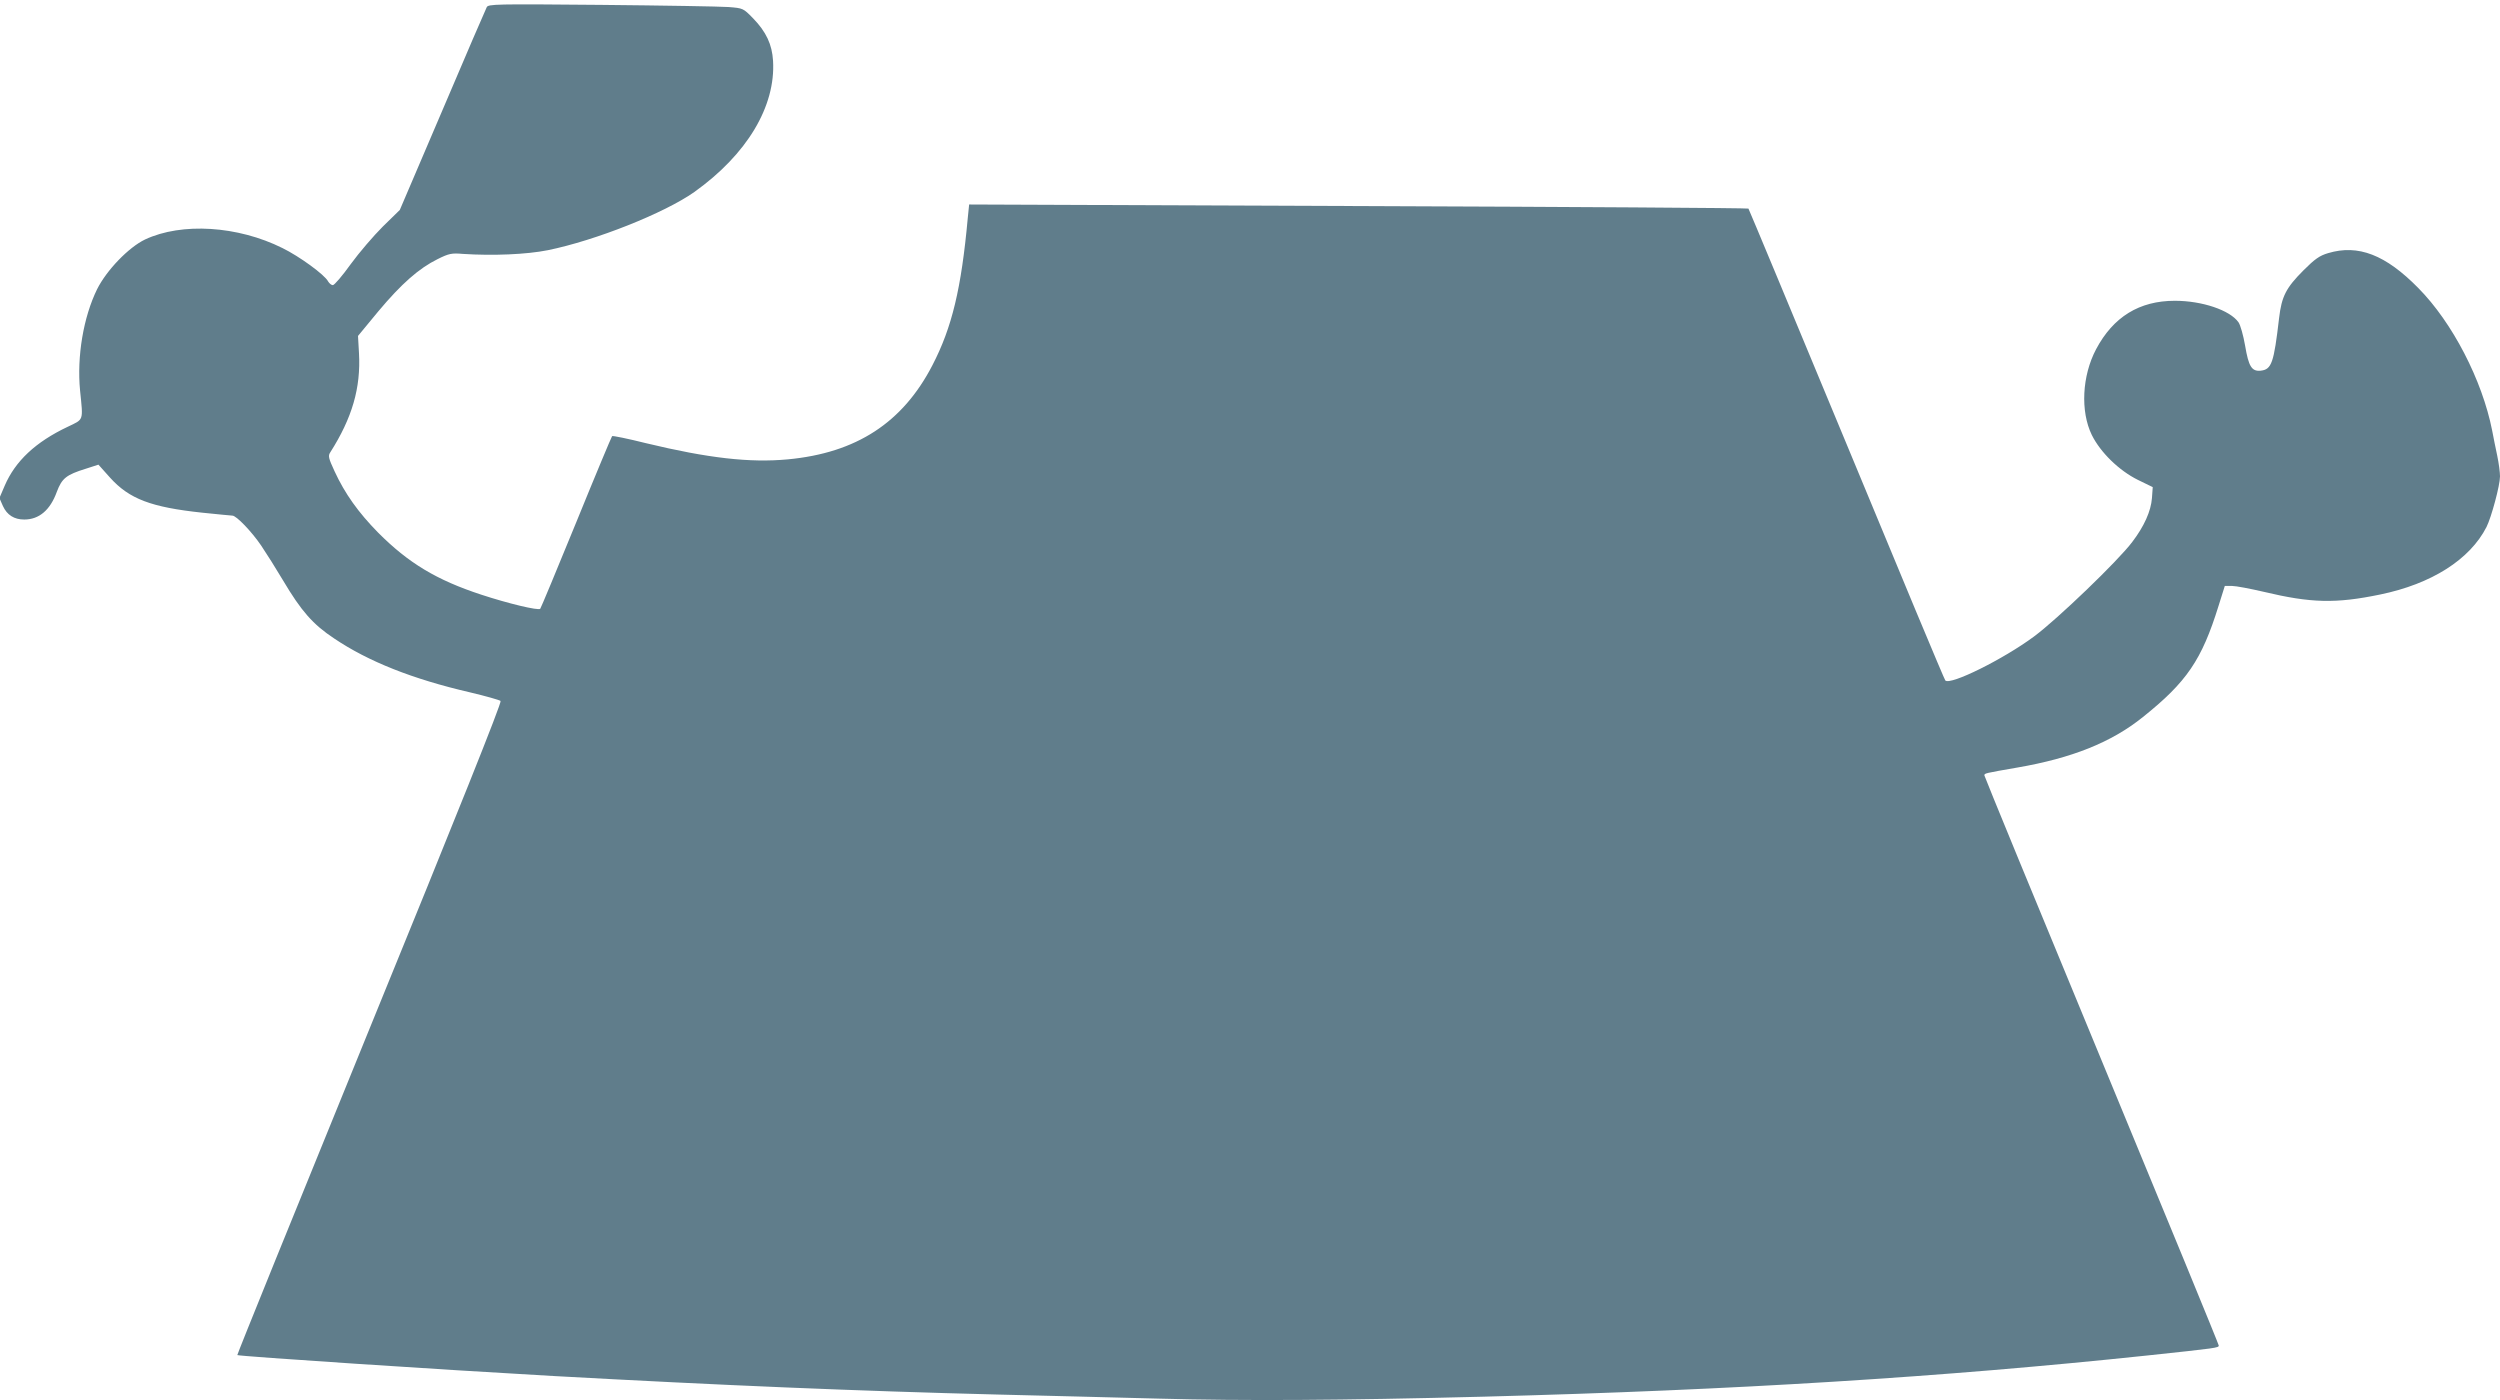 <?xml version="1.0" standalone="no"?>
<!DOCTYPE svg PUBLIC "-//W3C//DTD SVG 20010904//EN"
 "http://www.w3.org/TR/2001/REC-SVG-20010904/DTD/svg10.dtd">
<svg version="1.0" xmlns="http://www.w3.org/2000/svg"
 width="1280pt" height="717pt" viewBox="0 0 1280 717"
 preserveAspectRatio="xMidYMid meet">
<g transform="translate(0,717) scale(0.1,-0.1)"
fill="#607d8b" stroke="none">
<path d="M2492 7133 c-5 -10 -108 -247 -227 -528 l-218 -510 -87 -85 c-47 -47
-121 -133 -164 -192 -43 -60 -84 -108 -92 -108 -7 0 -18 9 -24 19 -17 34 -148
129 -234 171 -229 114 -515 132 -703 44 -84 -40 -197 -157 -246 -255 -70 -143
-104 -344 -87 -519 16 -158 20 -145 -63 -185 -165 -78 -269 -176 -323 -302
l-27 -63 18 -41 c21 -46 58 -69 109 -69 76 0 133 48 167 142 26 69 48 87 148
118 l65 21 59 -66 c99 -110 211 -152 473 -180 79 -8 148 -15 154 -15 20 0 98
-81 147 -153 27 -40 78 -121 113 -180 92 -155 152 -224 261 -296 175 -118 402
-208 696 -276 80 -19 151 -39 156 -44 7 -7 -224 -584 -671 -1678 -374 -917
-679 -1669 -677 -1671 6 -6 1061 -76 1615 -107 868 -48 1560 -77 2275 -95 220
-5 594 -15 830 -21 437 -12 927 -9 1660 10 1295 34 2349 100 3400 211 356 38
365 39 365 51 0 6 -270 663 -600 1460 -330 797 -600 1454 -600 1459 0 11 2 11
168 40 279 48 483 129 644 259 224 179 301 292 387 569 l32 102 37 0 c20 0 93
-14 162 -30 243 -58 369 -61 596 -14 263 54 460 179 545 346 25 50 69 213 69
259 0 20 -6 67 -14 105 -8 38 -20 96 -26 129 -51 259 -204 554 -378 730 -168
171 -308 225 -462 179 -44 -13 -68 -30 -126 -88 -90 -90 -112 -134 -125 -244
-27 -231 -38 -264 -95 -270 -45 -4 -61 21 -79 128 -9 52 -24 106 -34 120 -44
62 -186 110 -326 110 -181 0 -315 -82 -403 -248 -72 -136 -81 -318 -22 -439
44 -89 139 -182 236 -230 l76 -37 -4 -56 c-5 -67 -40 -145 -101 -225 -71 -95
-384 -396 -503 -484 -155 -115 -428 -251 -454 -225 -5 5 -232 549 -505 1209
-274 660 -500 1203 -503 1207 -4 3 -903 9 -1999 13 l-1991 8 -7 -69 c-33 -362
-81 -561 -181 -754 -152 -294 -389 -449 -741 -482 -194 -18 -407 6 -726 83
-92 23 -170 39 -173 36 -3 -3 -86 -201 -184 -442 -98 -240 -181 -439 -184
-442 -10 -10 -164 27 -301 72 -229 75 -374 162 -530 319 -100 102 -169 198
-222 313 -31 67 -34 79 -22 97 112 176 157 330 147 508 l-5 88 104 126 c119
142 208 220 303 267 58 29 72 32 130 27 154 -10 325 -3 435 19 245 50 597 190
750 298 269 192 417 438 403 672 -5 83 -35 148 -102 217 -51 52 -51 52 -126
58 -41 3 -335 8 -652 11 -545 5 -578 4 -586 -12z"/>
</g>
</svg>
